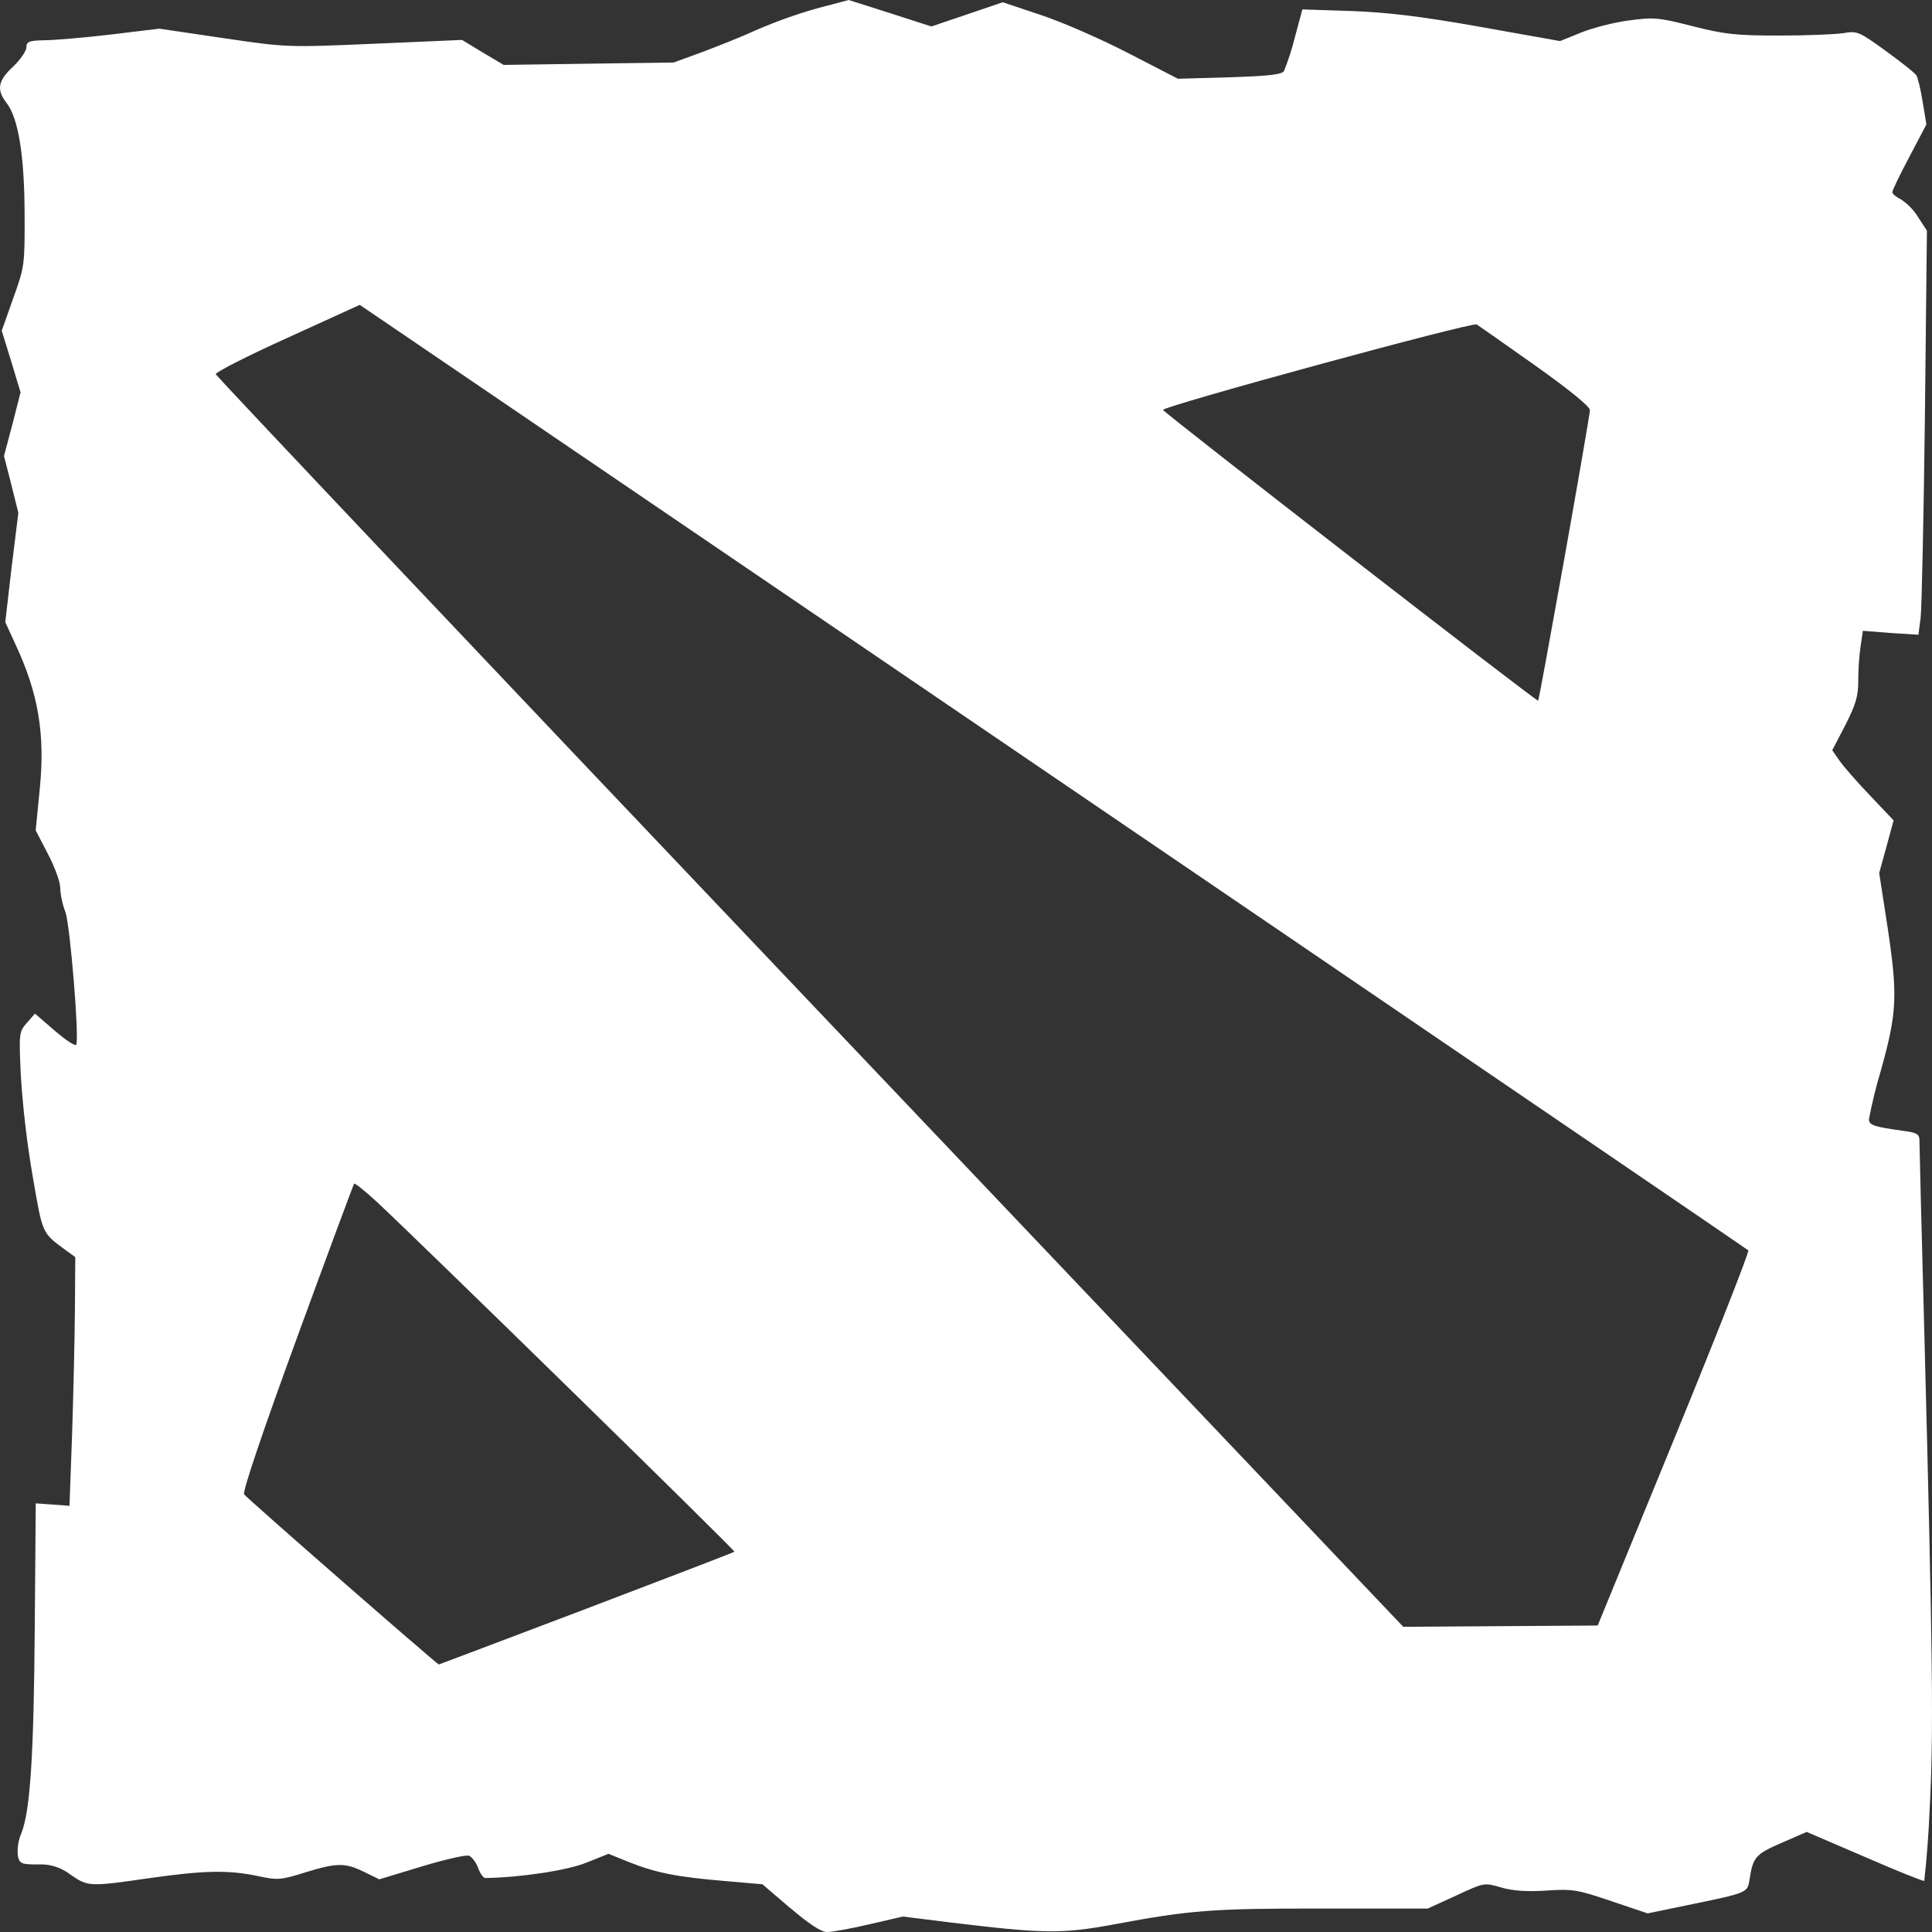 <?xml version="1.0" encoding="UTF-8"?>
<svg xmlns="http://www.w3.org/2000/svg" width="30" height="30" viewBox="0 0 30 30" fill="none">
  <rect x="0" y="0" width="30" height="30" fill="#333333" stroke="none"/>
  <path d="M12.271 29.629L11.839 29.259L11.254 29.208C10.524 29.148 10.184 29.081 9.771 28.916L9.449 28.786L9.101 28.925C8.806 29.044 8.084 29.153 7.535 29.162C7.505 29.162 7.455 29.091 7.424 29.004C7.389 28.916 7.328 28.831 7.28 28.815C7.236 28.8 6.909 28.873 6.546 28.983L5.89 29.182L5.654 29.067C5.356 28.921 5.231 28.924 4.734 29.076C4.355 29.195 4.308 29.197 4.004 29.131C3.55 29.036 3.171 29.042 2.318 29.164C1.388 29.298 1.368 29.298 1.094 29.109C0.95 28.996 0.769 28.94 0.587 28.951C0.333 28.951 0.305 28.94 0.277 28.82C0.265 28.701 0.283 28.581 0.33 28.471C0.47 28.121 0.525 27.271 0.54 25.241L0.555 23.344L0.819 23.363L1.079 23.382L1.119 22.285C1.139 21.683 1.159 20.812 1.163 20.352L1.169 19.52L1.029 19.419C0.648 19.138 0.665 19.178 0.507 18.262C0.419 17.749 0.358 17.231 0.324 16.712C0.293 16.041 0.295 16.022 0.418 15.882L0.543 15.739L0.853 16.007C1.025 16.154 1.172 16.252 1.185 16.221C1.23 16.079 1.089 14.38 1.017 14.166C0.969 14.041 0.941 13.91 0.934 13.777C0.934 13.692 0.849 13.46 0.743 13.258L0.554 12.894L0.618 12.247C0.702 11.39 0.594 10.76 0.238 10.001L0.082 9.66L0.18 8.811L0.285 7.962L0.175 7.522L0.062 7.081L0.193 6.588L0.319 6.093L0.175 5.614L0.027 5.136L0.205 4.632C0.382 4.142 0.385 4.115 0.382 3.316C0.379 2.416 0.285 1.83 0.1 1.596C-0.058 1.391 -0.032 1.252 0.204 1.034C0.317 0.926 0.41 0.79 0.41 0.734C0.41 0.647 0.449 0.63 0.687 0.625C0.837 0.625 1.299 0.585 1.715 0.537L2.474 0.445L3.466 0.592C4.456 0.737 4.458 0.737 5.815 0.679L7.175 0.62L7.496 0.815L7.821 1.008L9.14 0.989L10.46 0.971L10.905 0.808C11.148 0.718 11.536 0.562 11.768 0.456C12.065 0.329 12.369 0.22 12.68 0.132L13.178 0L13.82 0.204L14.463 0.411L15.018 0.223L15.57 0.035L16.166 0.234C16.495 0.343 17.105 0.61 17.528 0.829L18.291 1.223L19.091 1.2C19.698 1.181 19.905 1.158 19.938 1.102C20.005 0.935 20.061 0.763 20.104 0.589L20.223 0.146L20.979 0.171C21.545 0.192 22.053 0.252 22.98 0.416L24.224 0.638L24.548 0.507C24.723 0.435 25.058 0.348 25.291 0.318C25.683 0.265 25.75 0.271 26.284 0.407C26.781 0.533 26.953 0.552 27.636 0.552C28.067 0.552 28.515 0.533 28.634 0.513C28.837 0.478 28.871 0.492 29.285 0.793C29.526 0.967 29.74 1.137 29.759 1.173C29.78 1.207 29.825 1.391 29.855 1.582L29.913 1.932L29.651 2.431C29.505 2.706 29.384 2.954 29.384 2.983C29.384 3.012 29.444 3.06 29.514 3.094C29.622 3.164 29.714 3.258 29.782 3.368L29.921 3.582L29.89 6.462C29.871 8.046 29.84 9.459 29.823 9.599L29.789 9.856L29.358 9.829L28.927 9.795L28.891 10.035C28.867 10.212 28.855 10.391 28.855 10.57C28.855 10.812 28.817 10.939 28.655 11.258L28.451 11.65L28.564 11.812C28.626 11.903 28.84 12.146 29.039 12.354L29.404 12.739L29.293 13.146L29.18 13.556L29.314 14.423C29.469 15.465 29.457 15.727 29.204 16.63C29.13 16.875 29.07 17.125 29.021 17.377C29.021 17.472 29.09 17.495 29.555 17.56C29.761 17.586 29.805 17.611 29.805 17.706C29.805 17.768 29.837 19.098 29.88 20.662C30.014 25.798 30.026 26.918 29.964 28.083C29.949 28.458 29.921 28.833 29.88 29.206C29.867 29.217 29.454 29.05 28.957 28.834L28.054 28.446L27.664 28.616C27.261 28.791 27.221 28.837 27.169 29.173C27.133 29.396 27.16 29.386 26.169 29.59L25.585 29.711L25.018 29.52C24.493 29.342 24.421 29.329 24.008 29.357C23.699 29.376 23.486 29.361 23.305 29.307C23.045 29.232 23.045 29.232 22.609 29.435L22.169 29.636H20.544C18.833 29.633 18.48 29.661 17.301 29.881C16.486 30.033 16.2 30.026 14.774 29.854L14.021 29.76L13.495 29.881C13.203 29.95 12.908 30.002 12.838 30C12.753 30 12.558 29.873 12.274 29.629H12.271ZM9.105 24.98C10.361 24.502 11.398 24.104 11.404 24.095C11.42 24.077 6.508 19.273 5.855 18.666C5.674 18.498 5.511 18.368 5.499 18.38C5.488 18.394 5.088 19.471 4.613 20.769C4.088 22.203 3.764 23.162 3.79 23.203C3.821 23.256 6.78 25.838 6.814 25.846C6.818 25.846 7.849 25.456 9.105 24.98ZM25.995 22.347C26.649 20.752 27.165 19.435 27.148 19.416C27.124 19.39 14.86 11.04 6.275 5.202L5.586 4.734L4.461 5.247C3.84 5.527 3.341 5.783 3.35 5.81C3.363 5.846 7.514 10.234 12.58 15.566L21.79 25.261L23.298 25.251L24.809 25.241L25.995 22.347ZM24.293 8.663C24.509 7.45 24.688 6.418 24.688 6.368C24.688 6.313 24.371 6.054 23.843 5.679C23.378 5.349 22.966 5.062 22.93 5.038C22.864 4.996 18.053 6.308 18.059 6.365C18.064 6.403 23.864 10.901 23.884 10.88C23.894 10.872 24.076 9.873 24.293 8.663Z" fill="white"></path>
</svg>
